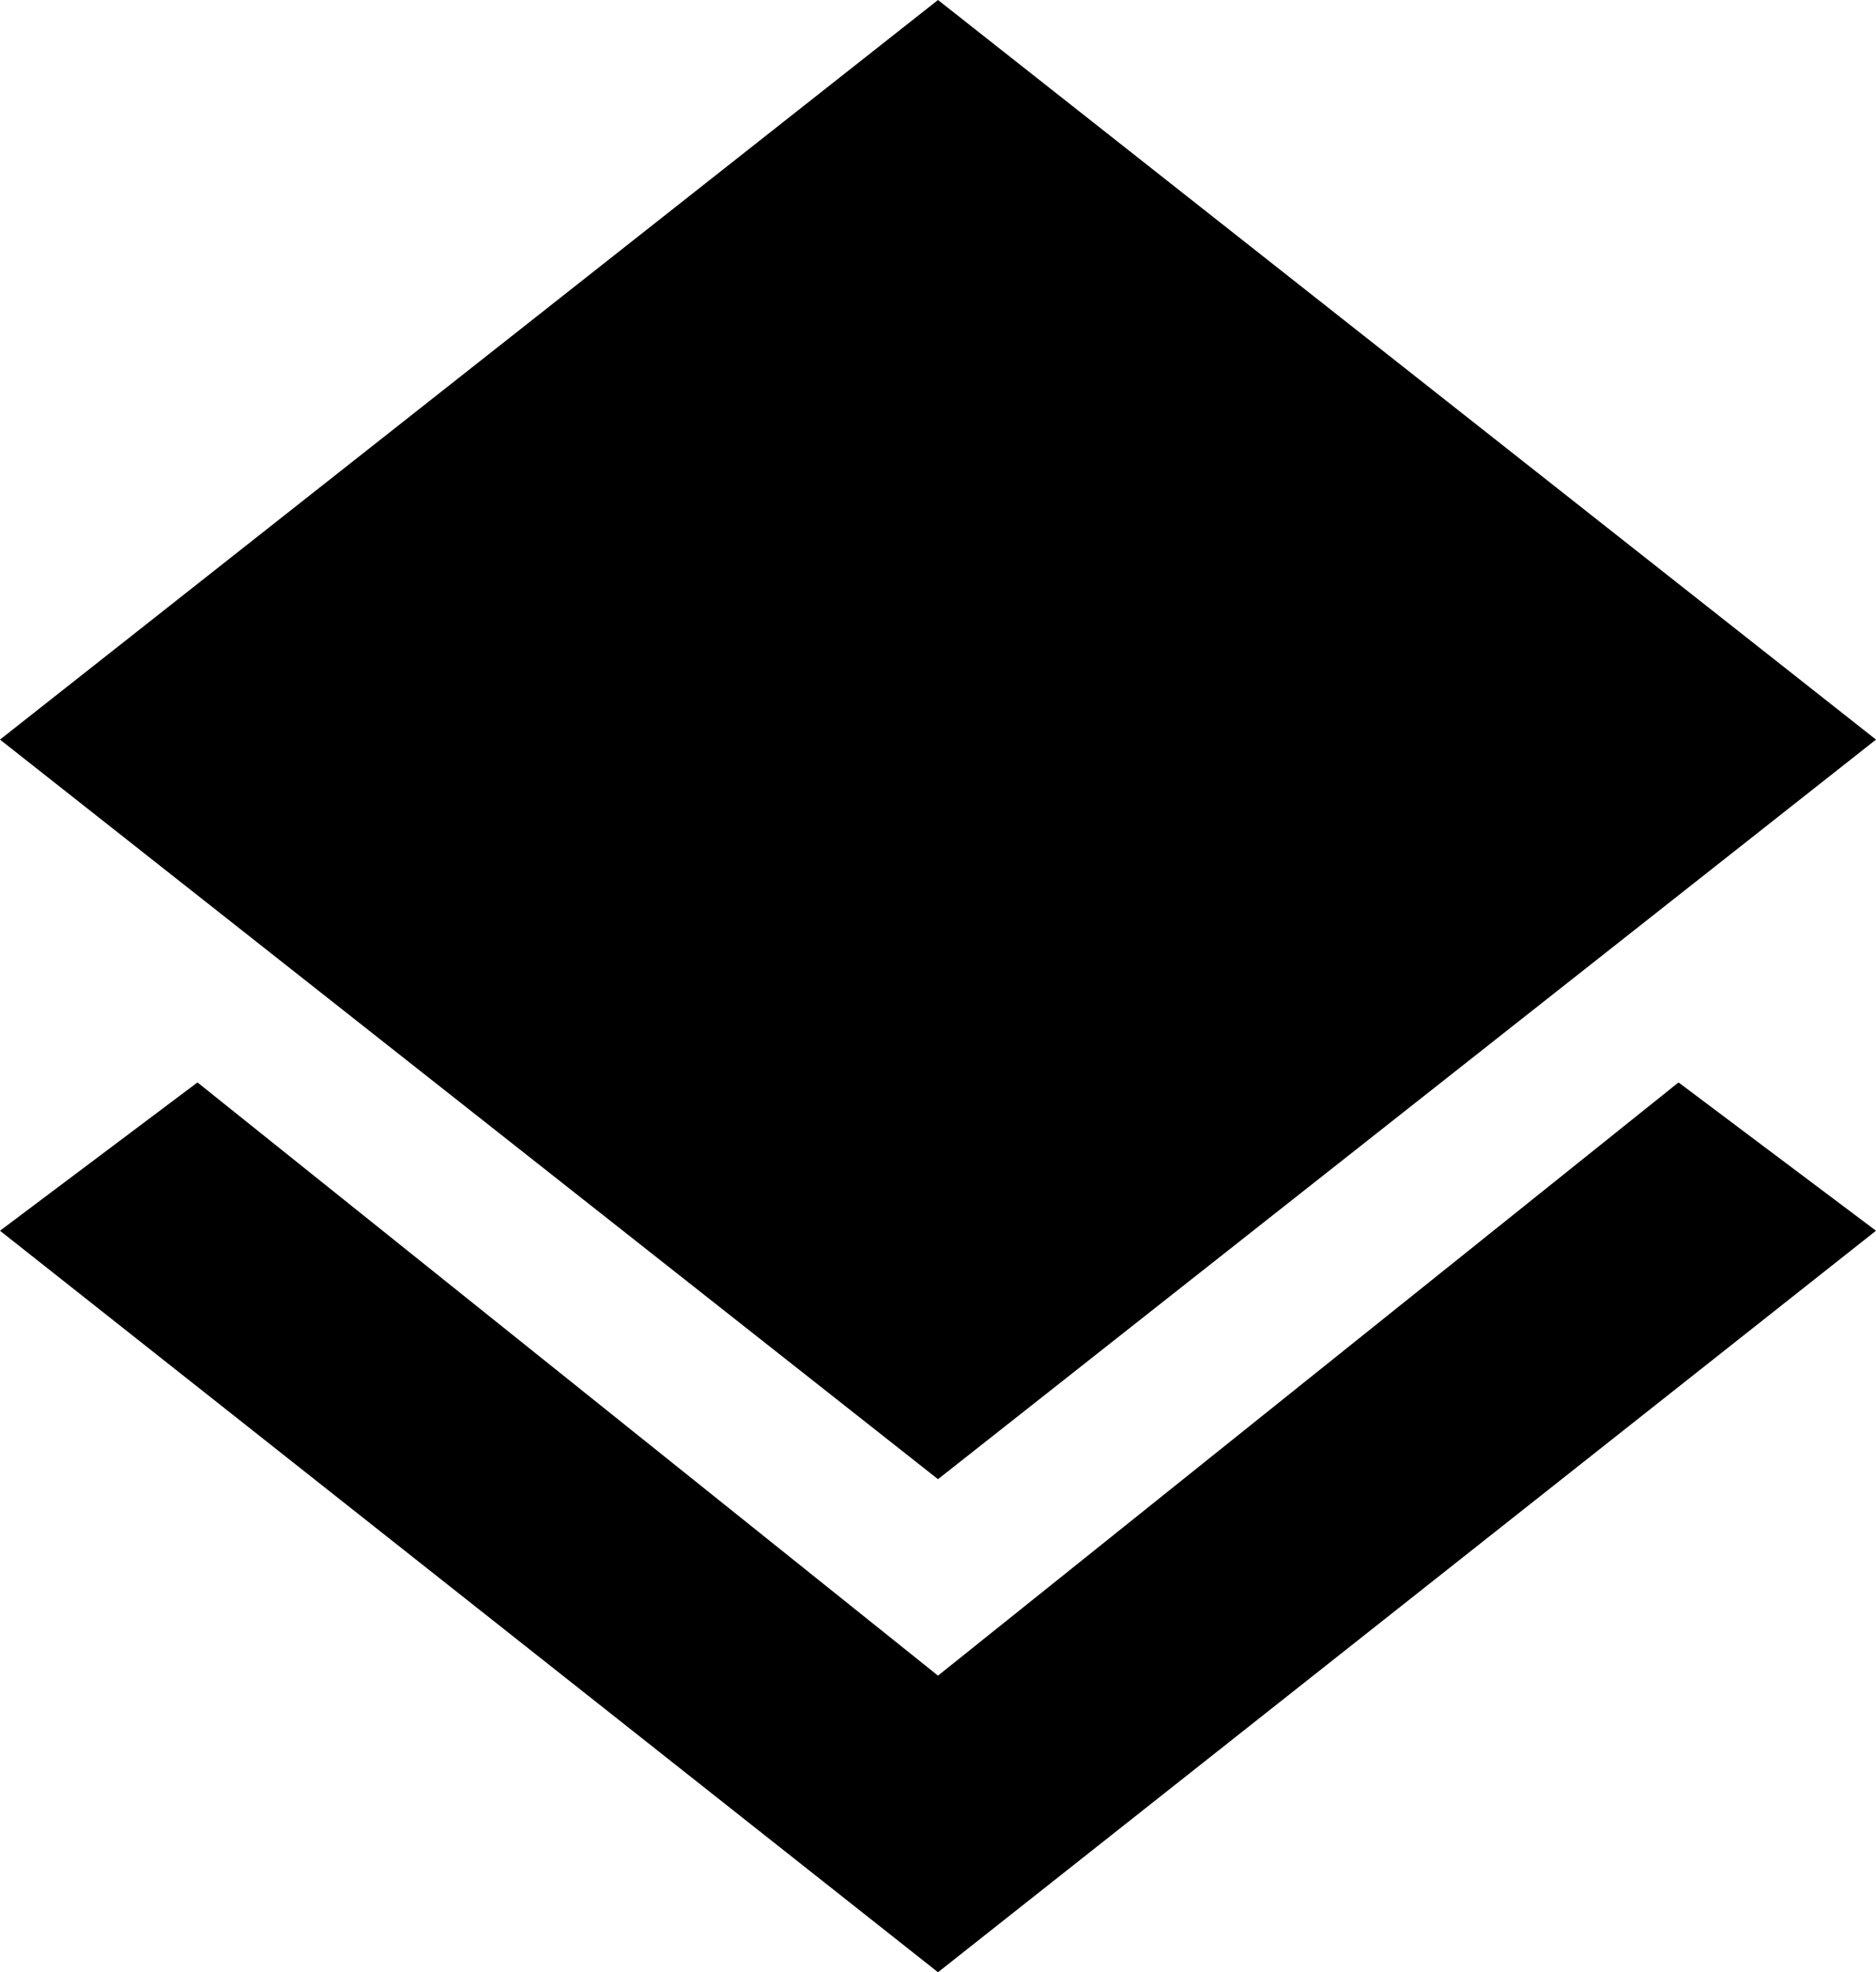 <svg xmlns="http://www.w3.org/2000/svg" viewBox="0 0 487 512"><g fill="currentColor" fill-rule="evenodd"><path d="M243.5 0L487 192 243.5 384 0 192z"/><path d="M435.737 281L487 319.5 243.5 512 0 319.5 51.263 281 243.5 435z"/></g></svg>